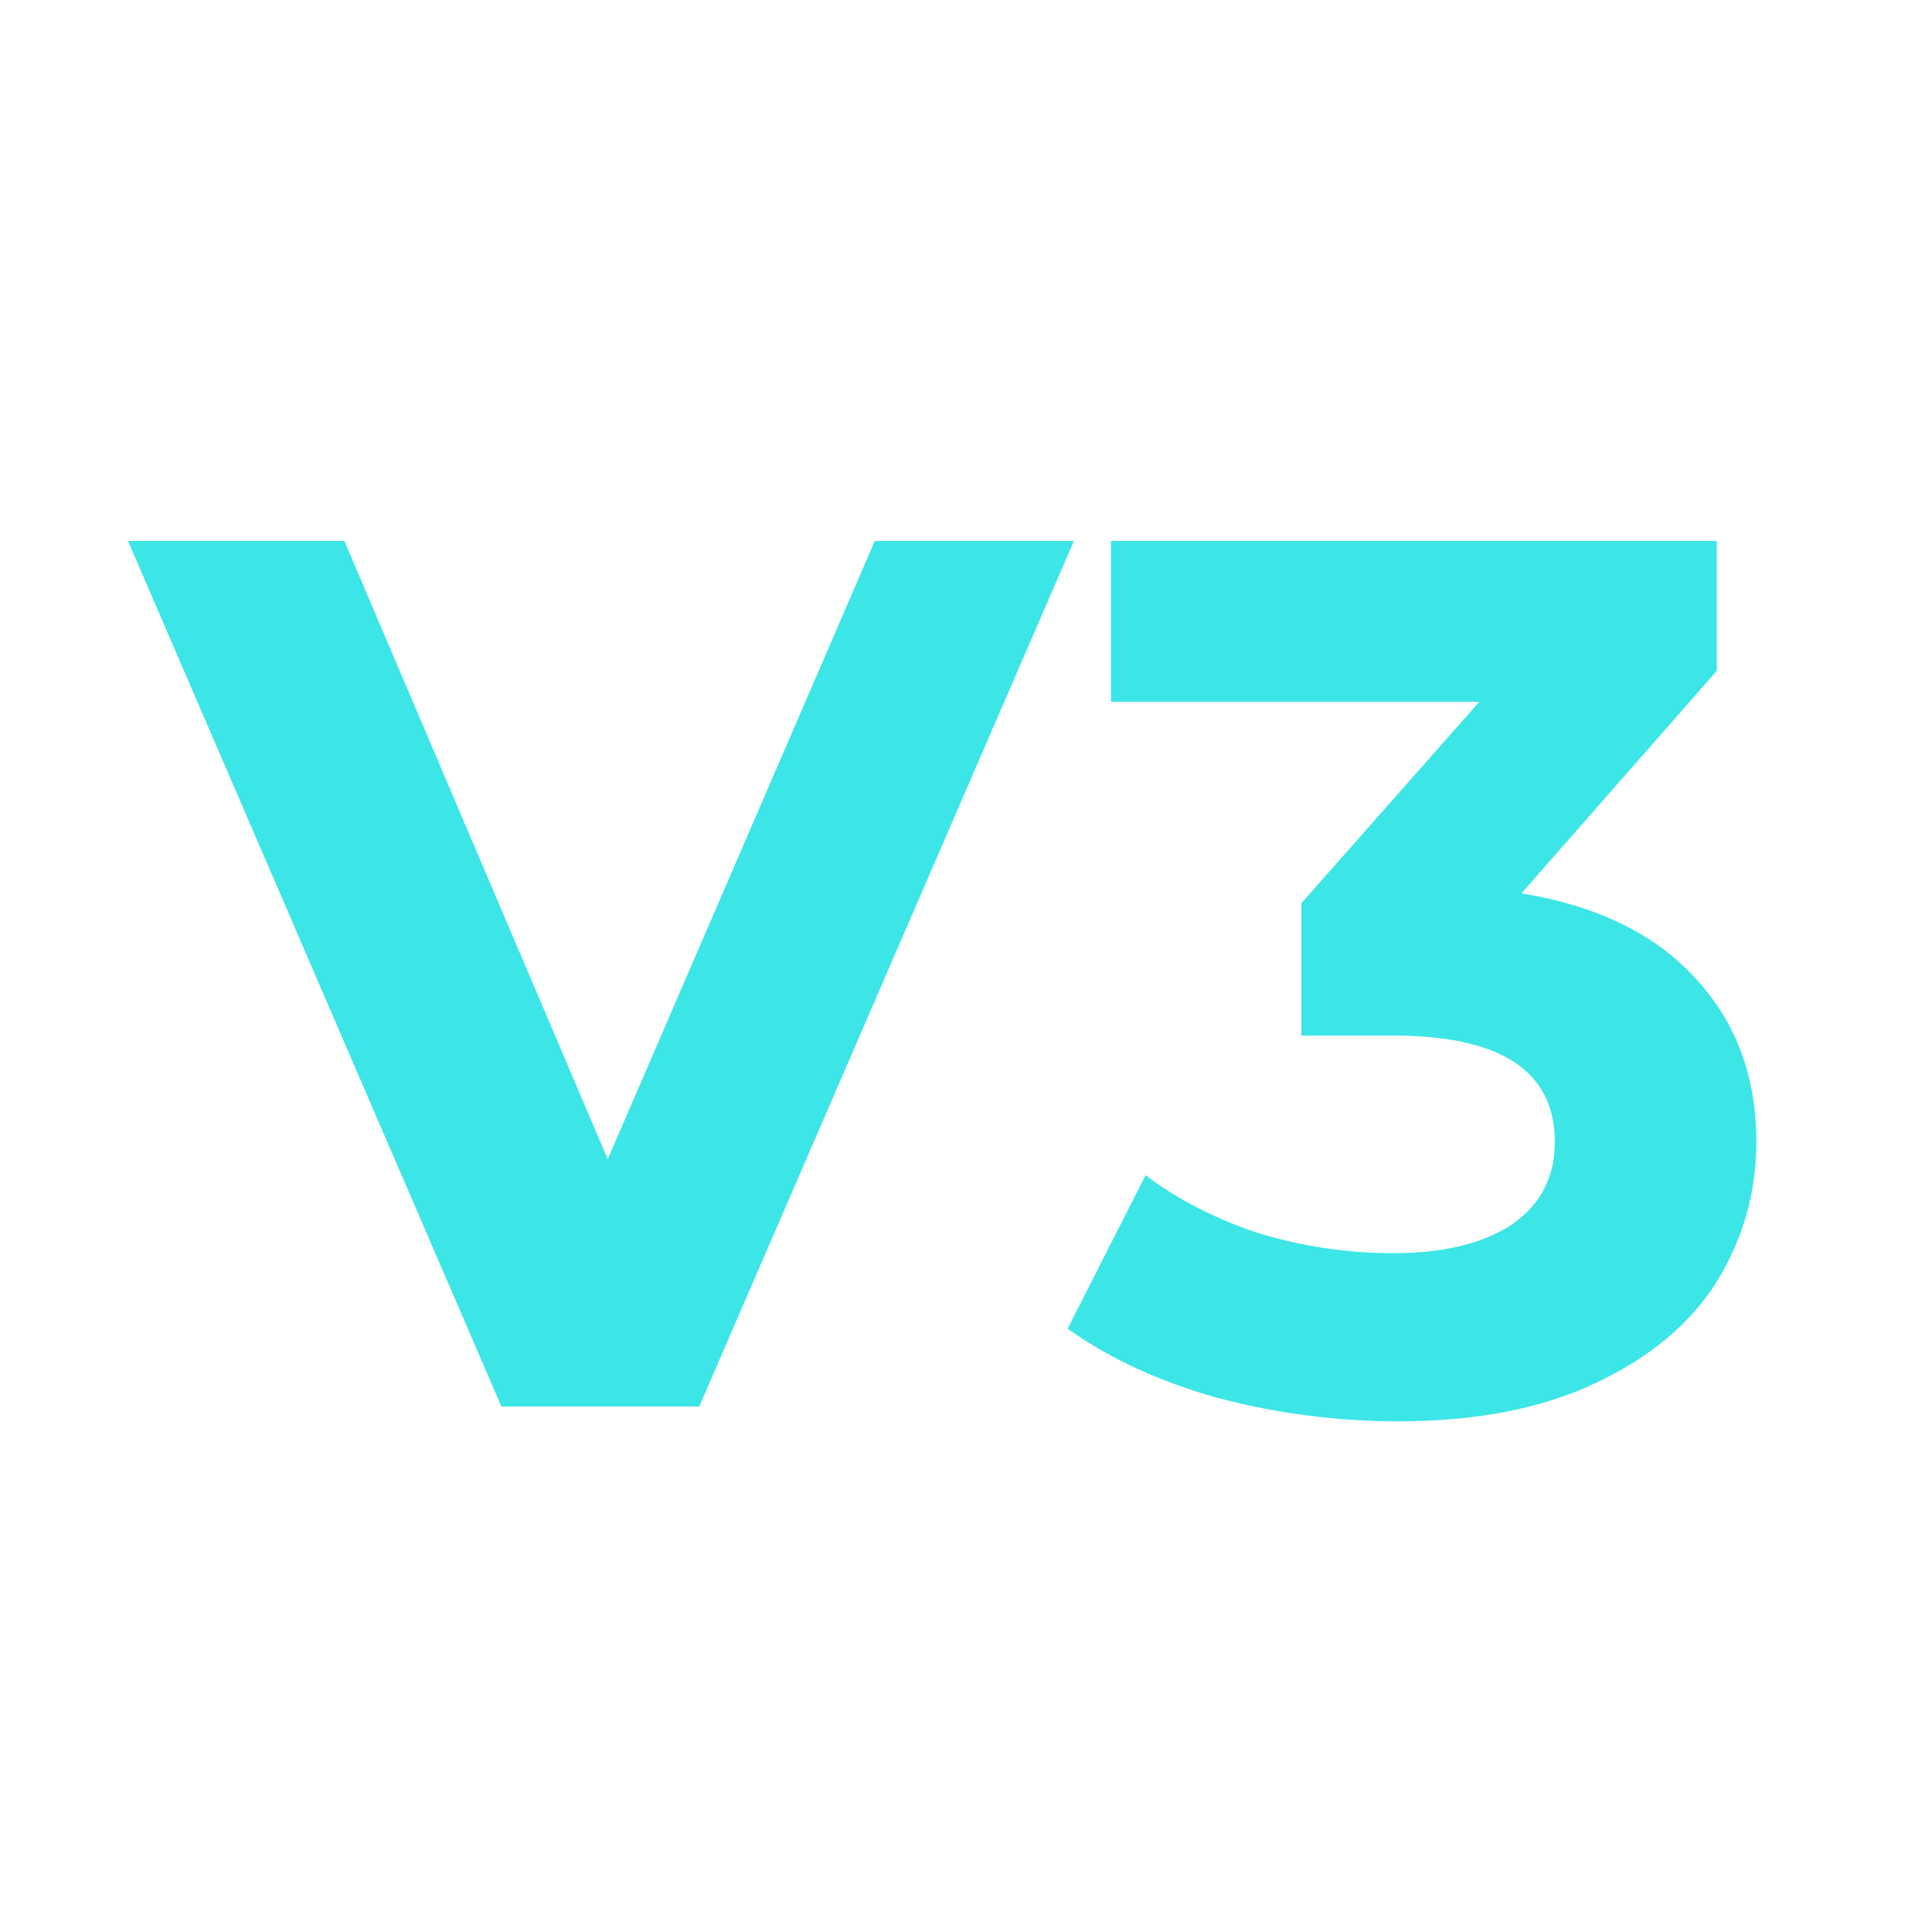 <?xml version="1.0" encoding="UTF-8"?> <svg xmlns="http://www.w3.org/2000/svg" width="250" height="250" viewBox="0 0 250 250" fill="none"><path d="M138.96 70L90.48 182H64.88L16.56 70H44.56L78.64 150L113.2 70H138.96ZM196.873 115.6C206.686 117.2 214.206 120.88 219.433 126.64C224.659 132.293 227.273 139.333 227.273 147.76C227.273 154.267 225.566 160.293 222.153 165.84C218.739 171.28 213.513 175.653 206.473 178.96C199.539 182.267 191.006 183.92 180.873 183.92C172.979 183.92 165.193 182.907 157.513 180.88C149.939 178.747 143.486 175.76 138.152 171.92L148.233 152.08C152.499 155.28 157.406 157.787 162.953 159.6C168.606 161.307 174.366 162.16 180.233 162.16C186.739 162.16 191.859 160.933 195.593 158.48C199.326 155.92 201.193 152.347 201.193 147.76C201.193 138.587 194.206 134 180.233 134H168.393V116.88L191.433 90.8H143.753V70H222.153V86.8L196.873 115.6Z" fill="#3CE6E6"></path></svg> 